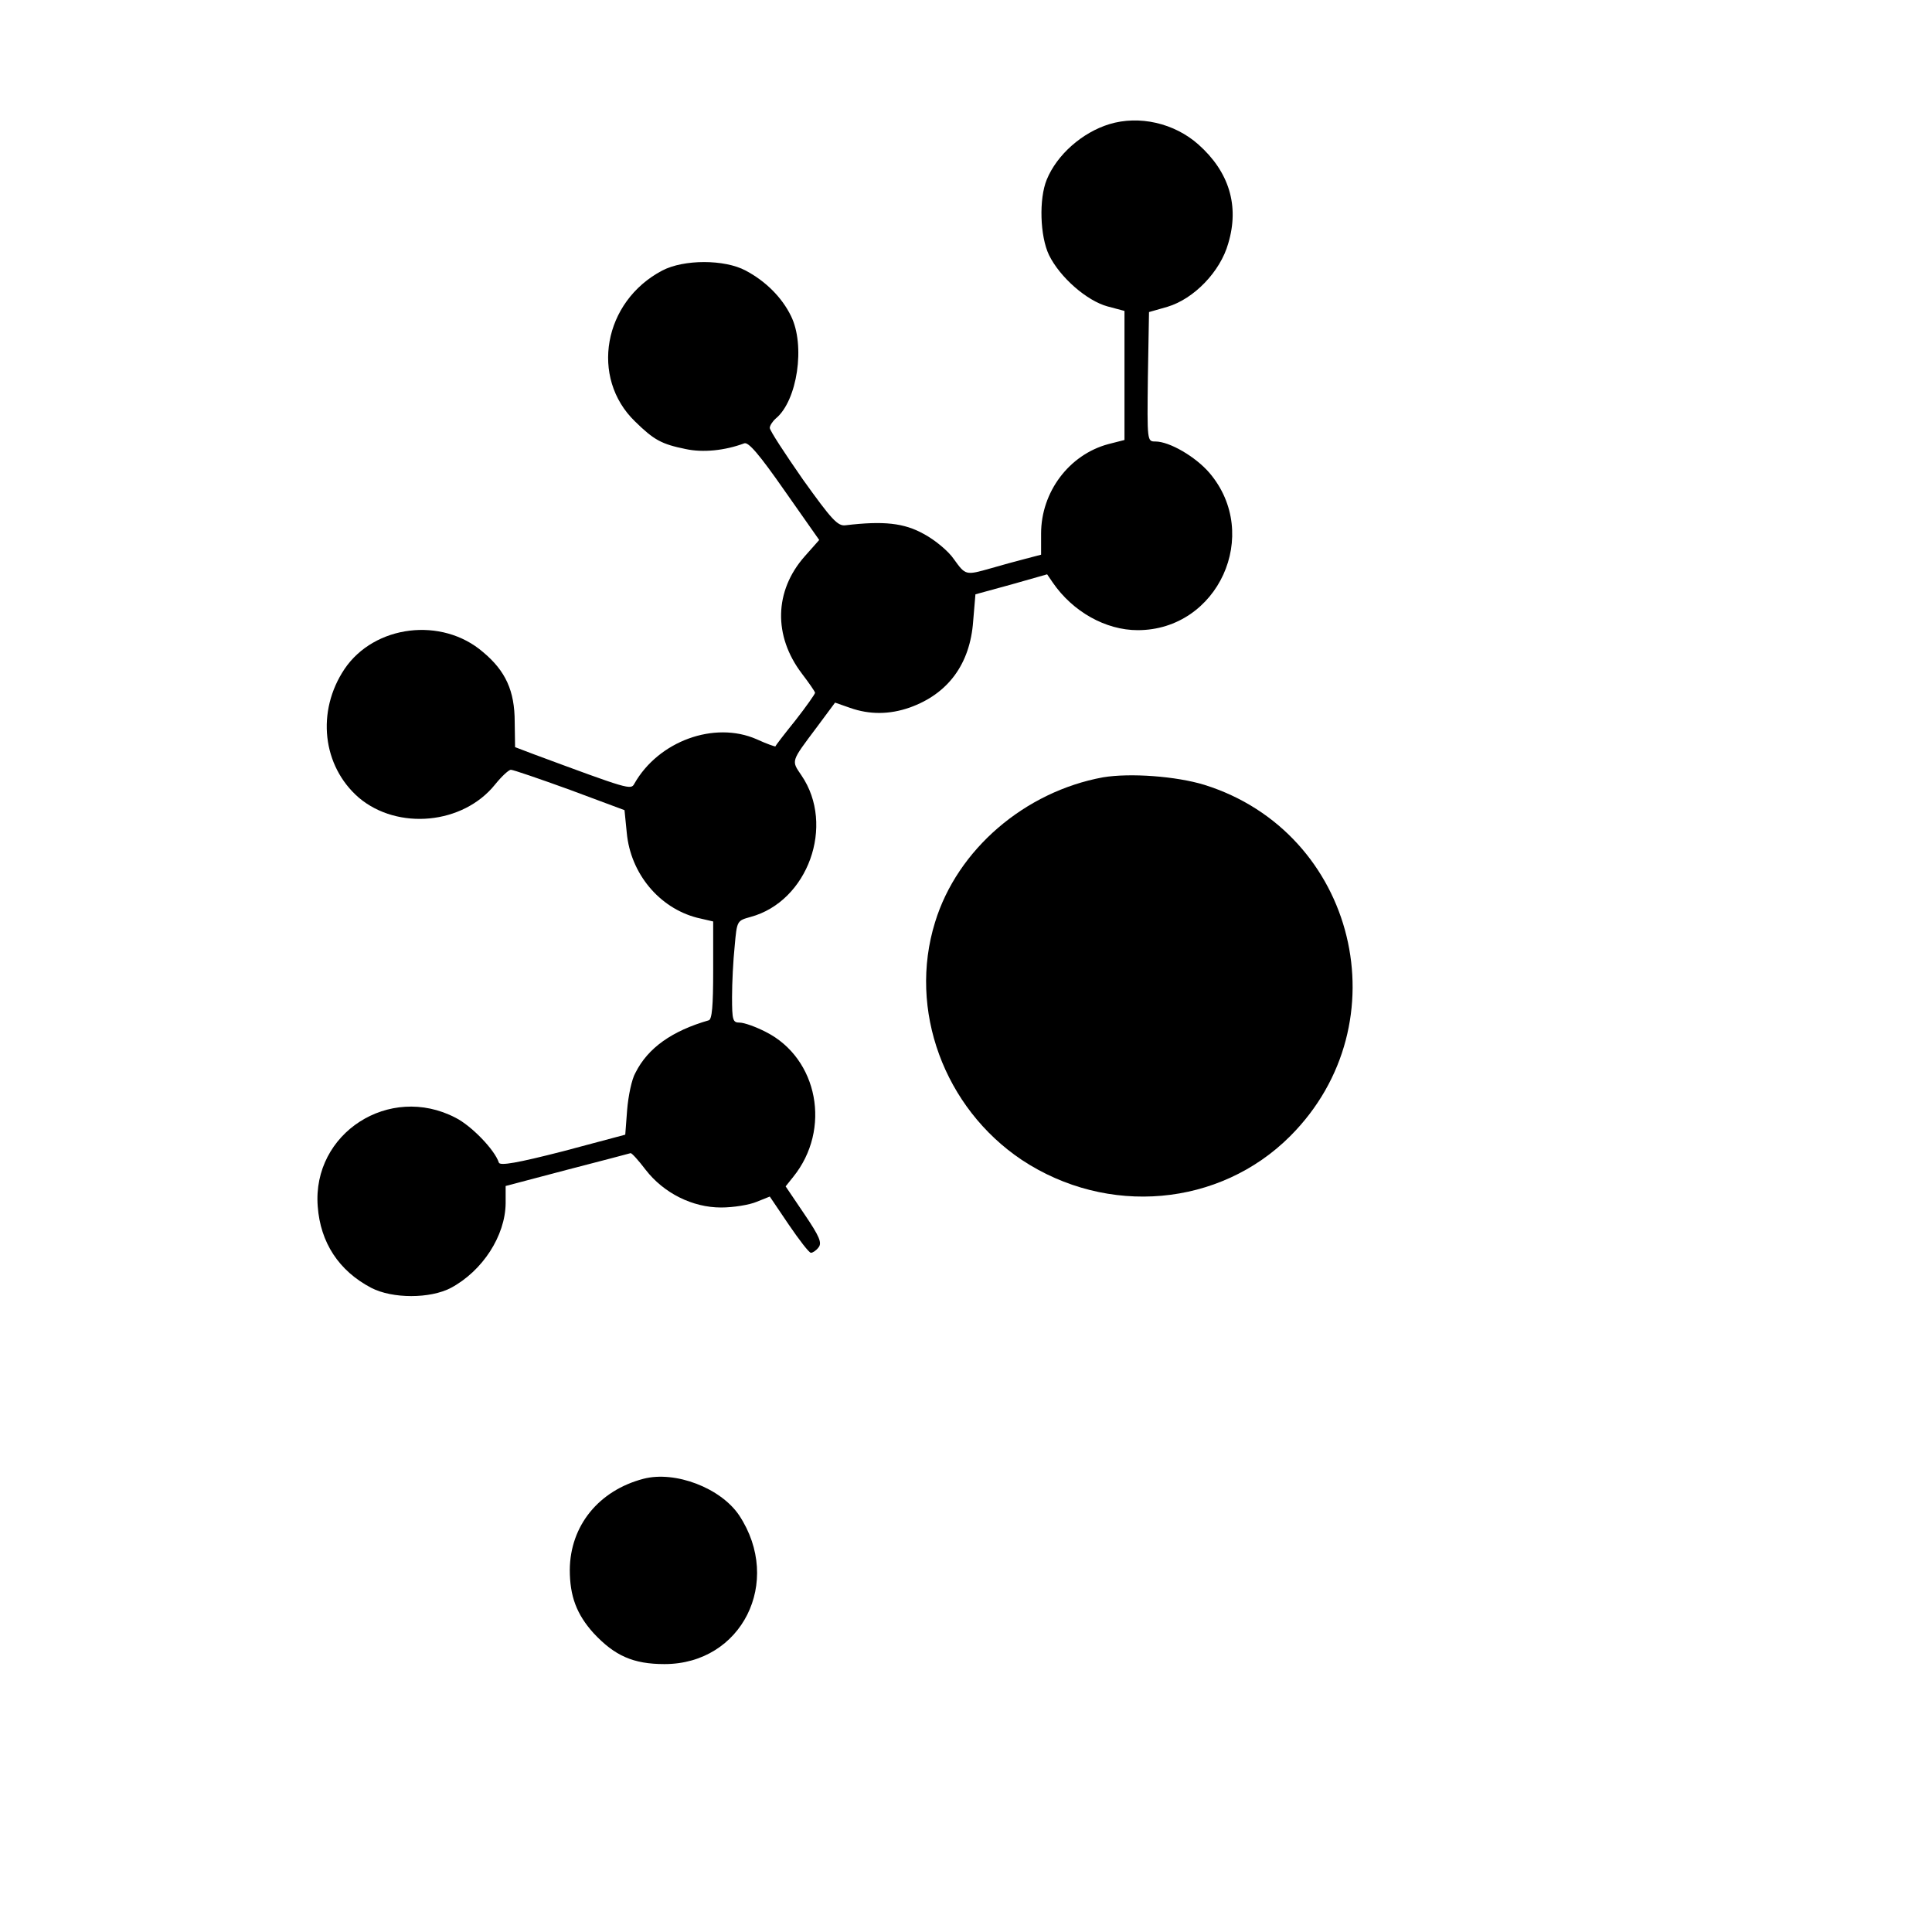 <?xml version="1.0" standalone="no"?>
<!DOCTYPE svg PUBLIC "-//W3C//DTD SVG 20010904//EN"
 "http://www.w3.org/TR/2001/REC-SVG-20010904/DTD/svg10.dtd">
<svg version="1.0" xmlns="http://www.w3.org/2000/svg"
 width="512pt" height="512pt" viewBox="0 0 512 512"
 preserveAspectRatio="xMidYMid meet">
<g transform="translate(0,512) scale(0.1,-0.1)"
fill="#000000" stroke="none">
<path d="M2940 4791 c-72 -22 -139 -81 -166 -147 -21 -51 -18 -150 6 -200 29
-59 100 -121 155 -136 l45 -12 0 -171 0 -171 -43 -11 c-104 -28 -178 -127
-178 -237 l0 -56 -42 -11 c-23 -6 -64 -17 -91 -25 -67 -19 -67 -19 -98 24 -14
21 -50 51 -80 67 -52 29 -106 35 -207 23 -21 -3 -37 15 -113 121 -48 69 -88
130 -88 137 0 6 7 17 16 25 57 47 79 194 40 272 -24 49 -67 92 -120 120 -56
30 -164 30 -221 0 -156 -82 -192 -284 -72 -400 50 -49 70 -60 134 -73 46 -10
104 -4 155 15 11 5 40 -29 107 -125 l92 -131 -39 -44 c-80 -91 -83 -210 -7
-310 19 -25 35 -48 35 -51 0 -3 -23 -36 -52 -73 -29 -36 -53 -67 -53 -69 -1
-1 -24 7 -50 19 -112 49 -260 -5 -324 -118 -9 -17 -15 -15 -266 78 l-50 19 -1
67 c0 82 -24 135 -84 185 -109 94 -288 72 -367 -45 -75 -112 -59 -257 38 -341
103 -87 276 -71 361 35 17 21 36 39 42 39 6 0 76 -24 156 -53 l145 -54 6 -60
c10 -108 86 -199 186 -225 l43 -10 0 -130 c0 -94 -3 -130 -12 -132 -97 -28
-161 -73 -194 -139 -10 -17 -19 -62 -22 -98 l-5 -66 -165 -44 c-121 -31 -167
-39 -170 -30 -11 34 -73 98 -115 119 -175 91 -380 -41 -365 -235 7 -96 56
-171 142 -216 56 -29 156 -29 211 0 84 45 144 138 145 224 l0 46 163 43 c89
23 165 43 168 44 3 1 21 -19 40 -44 48 -62 124 -100 200 -100 33 0 75 7 94 15
l35 14 50 -74 c28 -41 54 -75 59 -75 5 0 14 6 20 14 10 12 3 29 -37 88 l-50
74 20 25 c102 126 66 314 -72 384 -27 14 -58 25 -70 25 -18 0 -20 6 -20 68 0
37 3 97 7 135 6 67 6 67 42 77 152 41 225 243 135 375 -27 40 -29 35 40 127
l49 66 40 -14 c51 -18 104 -18 158 1 101 36 160 115 168 229 l6 71 95 26 95
27 15 -22 c53 -77 140 -126 225 -126 213 0 329 254 190 417 -37 43 -106 83
-143 83 -22 0 -22 0 -20 171 l3 172 49 14 c70 21 140 93 161 168 30 100 2 190
-79 262 -64 57 -157 78 -236 54z"/>
<path d="M2923 3060 c-207 -38 -386 -191 -445 -384 -72 -232 24 -492 230 -630
227 -150 524 -124 711 63 299 299 175 805 -227 931 -75 23 -197 32 -269 20z"/>
<path d="M1705 1201 c-118 -31 -194 -124 -195 -241 0 -70 18 -118 63 -168 56
-60 105 -82 188 -82 205 0 314 218 198 394 -49 73 -170 119 -254 97z"/>
</g>
</svg>
